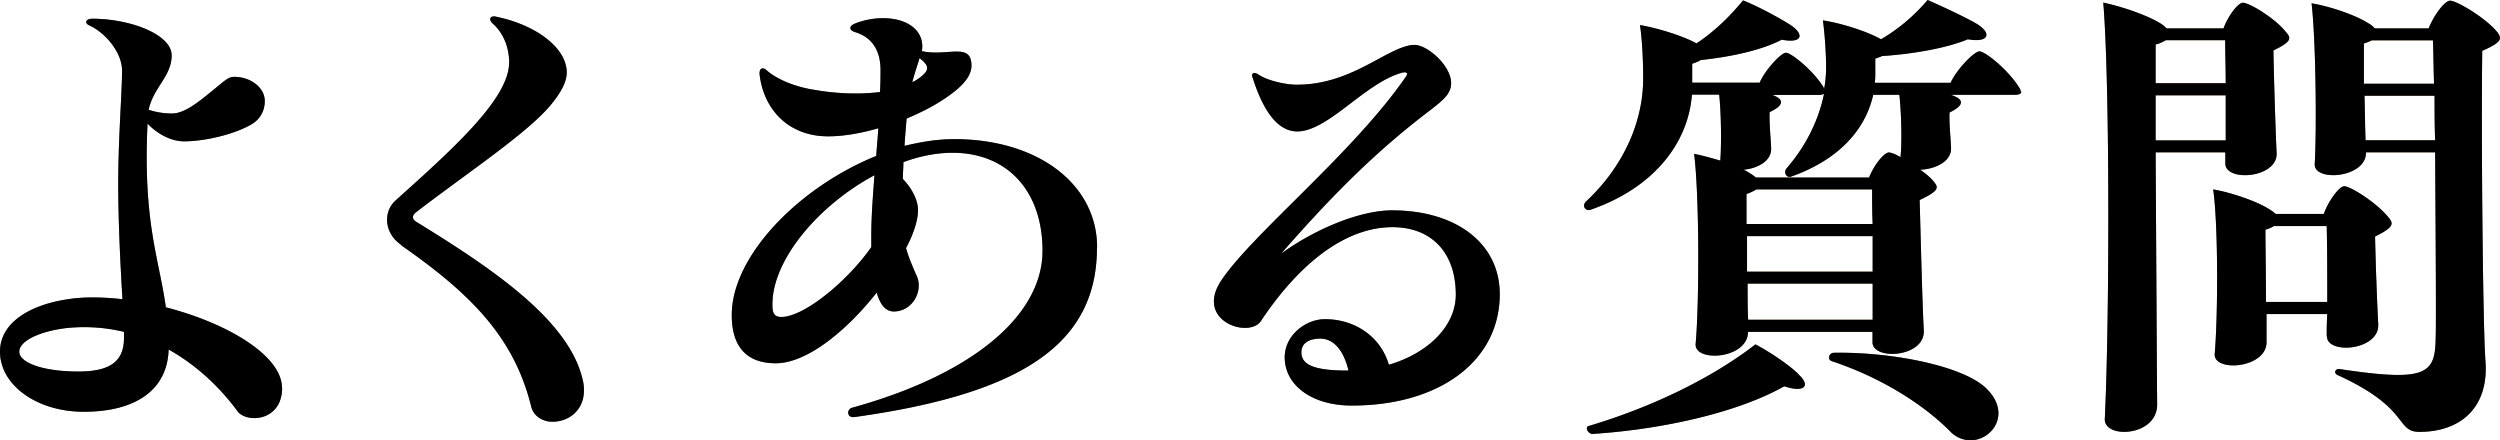 <svg xmlns="http://www.w3.org/2000/svg" data-name="レイヤー 2" viewBox="0 0 181.48 31.95"><g data-name="レイヤー"><path d="M20.48 28.15c0 1.56-1.06 2.2-2.01 2.2-.53 0-1.03-.19-1.25-.53-1.44-1.94-3.15-3.42-4.98-4.45-.08 2.85-2.28 4.52-6.16 4.52-3.42 0-6.08-1.94-6.08-4.37 0-2.05 2.09-3.38 4.94-3.8 1.22-.19 2.58-.15 3.95 0-.15-2.55-.34-6.04-.3-9.31.04-2.89.27-5.85.27-7.29 0-1.33-1.22-2.74-2.36-3.27-.38-.15-.3-.49.19-.49 2.77 0 5.77 1.14 5.77 2.66s-1.33 2.32-1.67 3.95c.57.19 1.18.27 1.67.27.68 0 1.41-.38 2.74-1.48 1.14-.91 1.33-1.18 1.82-1.18 1.14 0 2.2.76 2.2 1.75 0 .72-.34 1.37-1.06 1.75-1.29.72-3.38 1.18-4.79 1.18-.95 0-1.94-.53-2.66-1.29-.34 7.18.84 9.8 1.33 13.34 4.45 1.14 8.43 3.5 8.43 5.85ZM9 24.09a12.3 12.3 0 0 0-4.22-.27c-1.86.23-3.38.91-3.38 1.71s1.71 1.44 4.29 1.44c2.28 0 3.31-.72 3.31-2.43v-.46Zm20.13-6.31c-.68-.46-1.03-1.14-1.03-1.82 0-.53.19-1.03.65-1.44 4.33-3.88 8.21-7.41 8.21-9.99 0-1.1-.42-2.13-1.18-2.81-.3-.27-.23-.53.08-.53.04 0 .08 0 .23.04 2.89.61 5.05 2.28 5.05 4.03 0 .72-.46 1.52-1.22 2.43-1.79 2.09-6.12 4.94-9.76 7.75-.23.19-.27.46.04.65 5.24 3.23 10.9 6.95 12.04 11.25.11.38.15.68.15.99 0 1.52-1.18 2.28-2.24 2.28h-.23c-.65-.08-1.22-.46-1.37-1.14-1.25-5.02-4.41-8.17-9.42-11.66Zm50.5.19c0 6.95-5.36 10.56-17.36 12.27-.23.04-.3.04-.34.04-.46 0-.46-.57-.08-.68 8.66-2.39 13.83-6.65 13.83-11.4 0-4.33-2.55-7.11-6.53-7.11-1.14 0-2.36.23-3.57.68 0 .38-.04.8-.04 1.22.65.68 1.1 1.52 1.1 2.28 0 .68-.3 1.67-.87 2.74.19.68.46 1.29.72 1.9.61 1.14-.23 2.7-1.6 2.7-.61 0-.99-.49-1.25-1.37-2.13 2.7-5.02 5.13-7.33 5.13-2.09 0-3.19-1.18-3.19-3.5 0-4.33 4.94-9.31 10.49-11.55.04-.68.11-1.33.15-2.01-1.82.53-3.57.72-4.71.49-2.43-.46-3.69-2.39-3.91-4.41-.04-.42.23-.57.53-.27.84.72 2.2 1.22 3.5 1.41 1.52.27 3.23.34 4.71.15.04-.57.04-1.14.04-1.71-.04-1.44-.72-2.28-1.79-2.62-.53-.15-.53-.46-.04-.65.68-.27 1.41-.38 2.01-.38 1.63 0 2.85.76 2.85 2.05 0 .11 0 .23-.04.34 1.86.42 3.61-.68 3.61 1.06 0 .61-.42 1.29-1.52 2.09-.91.68-2.01 1.25-3.19 1.75-.04.57-.11 1.25-.15 1.98 1.22-.3 2.43-.49 3.61-.49 6.08 0 10.37 3.27 10.37 7.86Zm-16.38-.04v-.84c0-1.33.11-2.81.23-4.37-3.99 2.13-7.41 6.08-7.41 9.38 0 .61.11.91.65.91 1.67 0 4.86-2.66 6.54-5.09Zm2.97-11.96c.23-.11.42-.23.61-.38.57-.46.72-.76-.08-1.37-.11.38-.3.91-.53 1.75m42.65 15.38c0 4.83-4.33 8.09-10.75 8.09-2.89 0-4.86-1.48-4.86-3.5 0-1.6 1.52-2.77 2.92-2.77 2.24 0 4.07 1.33 4.64 3.31 2.85-.84 4.86-2.81 4.86-5.09 0-3.04-1.75-4.9-4.6-4.9-3.31 0-6.65 2.47-9.54 6.8-.68 1.06-3.42.42-3.42-1.41 0-.49.19-1.03.61-1.63 2.32-3.38 9.54-9.19 13.34-14.7.19-.3-.04-.34-.3-.27-2.66.72-5.36 4.26-7.6 4.26-1.52 0-2.54-1.71-3.23-3.88-.15-.34.08-.46.38-.27.65.46 2.01.76 2.81.76 4.03 0 6.5-2.7 8.44-2.89h.11c.95 0 2.66 1.52 2.66 2.77 0 .8-.61 1.25-1.48 1.94-4.33 3.27-7.6 6.72-10.87 10.45 2.74-1.98 5.93-3.15 8.05-3.15 4.71 0 7.83 2.43 7.83 6.08M97.81 26.9h.08c-.34-1.44-1.06-2.32-2.05-2.32-.76 0-1.37.3-1.37.99 0 .91.91 1.33 3.34 1.33m48.92-20.25c0 .15-.15.23-.46.23h-4.67c1.03.34.99.76-.08 1.29-.04.72.08 1.82.11 2.55.04 1.03-1.18 1.56-2.24 1.6.38.27.76.57.99.87.34.42.42.65-1.03 1.33.08 2.81.19 7.41.3 9.46.11 1.98-3.72 2.2-3.72.87v-.76h-9.04c0 1.98-3.91 2.24-3.8.87.27-3 .27-10.79-.11-13.79.57.11 1.25.3 1.9.49.08-1.06.08-3.23-.08-4.79h-1.98c-.27 3.5-2.74 6.76-7.37 8.36-.27.08-.46-.11-.46-.3 0-.08.04-.19.11-.27 2.74-2.54 4.18-5.81 4.18-8.93 0-1.06-.04-2.62-.23-3.91 1.33.23 3.15.8 4.1 1.33 1.33-.87 2.47-2.01 3.38-3.12 1.25.49 3.08 1.52 3.61 1.9.87.68.57 1.22-.8.95-1.44.76-3.69 1.25-5.89 1.48-.15.11-.38.19-.61.27V6h4.9c.38-.91 1.56-2.17 1.9-2.17.38 0 1.9 1.22 2.66 2.39.08.11.11.19.11.27.11-.57.15-1.1.15-1.63 0-.91-.08-2.24-.23-3.38 1.44.23 3.19.8 4.22 1.37 1.37-.8 2.51-1.82 3.38-2.85 1.29.57 3.23 1.48 3.76 1.86.91.65.57 1.25-.84.99-1.44.61-3.84 1.06-6.23 1.22-.15.08-.3.11-.49.19v1.03c0 .23 0 .49-.04.72h5.51c.42-.95 1.71-2.28 2.09-2.28.42 0 2.01 1.29 2.81 2.51.11.15.19.3.19.42Zm-17.21 21.39c-3.27 1.86-8.7 3.12-13.91 3.46-.34 0-.57-.49-.3-.57 4.75-1.41 9.08-3.57 12.12-5.93 1.1.57 2.7 1.67 3.19 2.24.8.76.38 1.29-1.1.8m8.36-21.16h-1.9c-.57 2.55-2.51 4.71-5.93 5.93-.38.15-.61-.3-.34-.61 1.44-1.67 2.32-3.53 2.7-5.39-.08.04-.19.08-.34.08h-3.42c.91.34.84.76-.19 1.25-.04.72.08 1.9.11 2.62.04.95-1.03 1.48-2.01 1.56.23.11.38.19.53.3.15.08.27.19.38.27h8.21c.3-.8 1.06-1.82 1.44-1.82.15 0 .46.11.84.34.11-1.03.08-2.96-.08-4.52Zm-10.38 6.87c-.19.11-.42.23-.72.34v2.17h9.16c-.04-.91-.04-1.75-.04-2.51zm8.44 5.97v-2.58h-9.12v2.58zm0 3.49v-2.62h-9.08c0 .95 0 1.86.04 2.62zm8.32 5.06c1.75 1.79.34 3.69-1.22 3.69-.49 0-1.03-.19-1.44-.61-1.86-1.9-4.94-3.91-8.62-5.13-.34-.11-.23-.57.11-.61 4.18-.08 9.54.95 11.17 2.66m17.27-17.21h-5.05c.04 6.42.08 14.48.11 18.24.04 1.41-1.29 2.05-2.39 2.05-.8 0-1.44-.34-1.41-.95.34-6.76.38-24.35-.11-30.21 1.56.34 3.38.99 4.29 1.6.11.08.19.15.3.27h4.14c.3-.84 1.03-1.86 1.41-1.86.46 0 2.36 1.14 3.12 2.13.38.42.46.68-.91 1.33.04 2.17.15 5.7.23 7.41.15 1.86-3.72 2.17-3.72.8v-.8Zm-4.33-8.13c-.19.11-.42.23-.72.3v2.81h5.09c0-1.14-.04-2.2-.04-3.12h-4.33Zm-.72 3.99v3.27h5.09V6.92zm12.42 17.51c0-.42 0-.99.04-1.63h-4.41v2.01c.04 1.94-3.88 2.24-3.76.87.23-2.58.27-9.23-.11-11.93 1.33.23 3.19.87 4.07 1.44.19.11.34.23.46.34h3.5c.3-.87 1.1-2.01 1.48-2.01.46 0 2.39 1.22 3.23 2.28.34.42.42.68-.99 1.37.04 1.98.15 4.94.23 6.38.08 1.9-3.72 2.2-3.72.87Zm.04-2.51c0-1.79 0-3.91-.04-5.51h-3.84c-.15.11-.38.19-.61.27 0 .99.04 3.23.04 5.24zm12.54-19.18c0 .23-.23.49-1.29.95-.08 6.23.04 19.79.23 22.49.27 3.31-1.71 5.17-4.79 5.17-1.75 0-.65-1.71-5.89-4.1-.38-.15-.23-.49.08-.46 6.31.95 6.95.38 6.99-2.24.04-1.1 0-7.67-.04-13.49h-5.02c.04 1.86-3.8 2.17-3.72.84.15-2.55.08-9.04-.23-11.66 1.37.23 3.23.87 4.1 1.44.23.11.38.27.49.38h3.91c.34-.87 1.14-2.01 1.56-2.01.46 0 2.55 1.22 3.42 2.28.11.15.19.27.19.42Zm-9.31.19c-.15.08-.34.15-.57.23v2.92h5.09c-.04-1.29-.04-2.36-.08-3.15h-4.45Zm4.6 7.25c-.04-1.14-.04-2.24-.04-3.23h-5.09c.04 1.14.04 2.32.08 3.23z" style="fill:#997a5b"/><path d="M20.48 28.15c0 1.56-1.06 2.2-2.01 2.2-.53 0-1.03-.19-1.25-.53-1.44-1.94-3.15-3.42-4.98-4.45-.08 2.85-2.28 4.52-6.16 4.52-3.42 0-6.08-1.94-6.08-4.37 0-2.05 2.09-3.38 4.94-3.8 1.22-.19 2.58-.15 3.95 0-.15-2.55-.34-6.04-.3-9.31.04-2.89.27-5.85.27-7.29 0-1.33-1.22-2.74-2.36-3.27-.38-.15-.3-.49.19-.49 2.77 0 5.77 1.14 5.77 2.66s-1.33 2.32-1.67 3.95c.57.19 1.18.27 1.67.27.68 0 1.41-.38 2.74-1.48 1.14-.91 1.33-1.18 1.82-1.18 1.14 0 2.2.76 2.2 1.75 0 .72-.34 1.37-1.06 1.75-1.29.72-3.38 1.18-4.79 1.18-.95 0-1.94-.53-2.66-1.29-.34 7.18.84 9.8 1.33 13.34 4.45 1.14 8.43 3.5 8.43 5.85ZM9 24.09a12.3 12.3 0 0 0-4.22-.27c-1.86.23-3.38.91-3.38 1.71s1.71 1.44 4.29 1.44c2.28 0 3.31-.72 3.31-2.43v-.46Zm20.13-6.31c-.68-.46-1.03-1.14-1.03-1.82 0-.53.19-1.03.65-1.44 4.33-3.88 8.21-7.41 8.21-9.99 0-1.1-.42-2.13-1.18-2.81-.3-.27-.23-.53.08-.53.04 0 .08 0 .23.04 2.89.61 5.05 2.28 5.05 4.03 0 .72-.46 1.52-1.22 2.43-1.79 2.09-6.12 4.94-9.76 7.75-.23.19-.27.46.04.65 5.24 3.23 10.9 6.95 12.04 11.25.11.38.15.68.15.99 0 1.52-1.18 2.28-2.24 2.28h-.23c-.65-.08-1.22-.46-1.37-1.14-1.25-5.02-4.41-8.17-9.42-11.66Zm50.5.19c0 6.95-5.36 10.56-17.36 12.27-.23.04-.3.04-.34.04-.46 0-.46-.57-.08-.68 8.66-2.39 13.83-6.65 13.83-11.4 0-4.33-2.55-7.11-6.53-7.11-1.14 0-2.36.23-3.57.68 0 .38-.04.8-.04 1.22.65.68 1.1 1.52 1.1 2.28 0 .68-.3 1.67-.87 2.74.19.68.46 1.29.72 1.9.61 1.14-.23 2.7-1.6 2.7-.61 0-.99-.49-1.25-1.37-2.13 2.7-5.02 5.13-7.33 5.13-2.09 0-3.19-1.18-3.19-3.5 0-4.33 4.94-9.31 10.49-11.55.04-.68.11-1.33.15-2.01-1.82.53-3.57.72-4.71.49-2.43-.46-3.69-2.39-3.91-4.41-.04-.42.23-.57.53-.27.84.72 2.2 1.22 3.5 1.41 1.52.27 3.23.34 4.71.15.04-.57.04-1.14.04-1.71-.04-1.44-.72-2.28-1.79-2.62-.53-.15-.53-.46-.04-.65.68-.27 1.41-.38 2.01-.38 1.63 0 2.85.76 2.85 2.05 0 .11 0 .23-.04.34 1.86.42 3.61-.68 3.61 1.06 0 .61-.42 1.29-1.52 2.09-.91.68-2.01 1.25-3.19 1.75-.04.57-.11 1.25-.15 1.98 1.22-.3 2.43-.49 3.61-.49 6.08 0 10.37 3.27 10.37 7.86Zm-16.38-.04v-.84c0-1.33.11-2.81.23-4.37-3.99 2.13-7.41 6.08-7.41 9.38 0 .61.11.91.65.91 1.67 0 4.86-2.66 6.54-5.09Zm2.97-11.96c.23-.11.42-.23.61-.38.57-.46.72-.76-.08-1.37-.11.38-.3.91-.53 1.75m42.65 15.38c0 4.83-4.33 8.09-10.75 8.09-2.89 0-4.86-1.48-4.86-3.5 0-1.6 1.52-2.77 2.92-2.77 2.24 0 4.07 1.33 4.64 3.31 2.85-.84 4.86-2.81 4.86-5.09 0-3.04-1.75-4.9-4.6-4.9-3.31 0-6.65 2.47-9.54 6.8-.68 1.06-3.42.42-3.42-1.41 0-.49.19-1.03.61-1.63 2.32-3.38 9.54-9.19 13.34-14.7.19-.3-.04-.34-.3-.27-2.66.72-5.36 4.26-7.6 4.26-1.52 0-2.54-1.71-3.23-3.88-.15-.34.08-.46.38-.27.65.46 2.01.76 2.81.76 4.03 0 6.5-2.7 8.44-2.89h.11c.95 0 2.66 1.52 2.66 2.77 0 .8-.61 1.25-1.48 1.94-4.33 3.27-7.6 6.72-10.87 10.45 2.74-1.98 5.93-3.15 8.05-3.15 4.71 0 7.83 2.43 7.83 6.08M97.81 26.9h.08c-.34-1.44-1.06-2.32-2.05-2.32-.76 0-1.37.3-1.37.99 0 .91.91 1.33 3.34 1.33m48.92-20.25c0 .15-.15.23-.46.23h-4.67c1.03.34.99.76-.08 1.29-.04.72.08 1.82.11 2.55.04 1.03-1.18 1.56-2.24 1.6.38.27.76.57.99.87.34.42.42.65-1.03 1.33.08 2.81.19 7.41.3 9.46.11 1.98-3.72 2.2-3.72.87v-.76h-9.04c0 1.98-3.91 2.24-3.8.87.27-3 .27-10.79-.11-13.79.57.11 1.25.3 1.9.49.08-1.06.08-3.23-.08-4.79h-1.98c-.27 3.5-2.74 6.76-7.37 8.36-.27.08-.46-.11-.46-.3 0-.08.04-.19.11-.27 2.74-2.54 4.18-5.81 4.18-8.93 0-1.06-.04-2.62-.23-3.91 1.33.23 3.15.8 4.1 1.33 1.33-.87 2.47-2.01 3.38-3.12 1.25.49 3.08 1.52 3.61 1.9.87.68.57 1.22-.8.95-1.44.76-3.69 1.25-5.89 1.48-.15.11-.38.19-.61.27V6h4.9c.38-.91 1.56-2.17 1.9-2.17.38 0 1.9 1.22 2.66 2.39.08.11.11.19.11.27.11-.57.15-1.1.15-1.63 0-.91-.08-2.24-.23-3.38 1.44.23 3.19.8 4.22 1.37 1.37-.8 2.51-1.82 3.38-2.85 1.29.57 3.23 1.48 3.76 1.86.91.65.57 1.25-.84.99-1.44.61-3.84 1.06-6.23 1.22-.15.08-.3.11-.49.19v1.03c0 .23 0 .49-.04.72h5.51c.42-.95 1.71-2.28 2.09-2.28.42 0 2.01 1.29 2.81 2.51.11.15.19.3.19.42Zm-17.21 21.39c-3.27 1.86-8.7 3.12-13.91 3.46-.34 0-.57-.49-.3-.57 4.75-1.41 9.08-3.57 12.12-5.93 1.1.57 2.7 1.67 3.19 2.24.8.76.38 1.29-1.1.8m8.36-21.16h-1.9c-.57 2.55-2.51 4.71-5.93 5.93-.38.15-.61-.3-.34-.61 1.44-1.67 2.32-3.53 2.7-5.39-.08.04-.19.08-.34.08h-3.42c.91.34.84.76-.19 1.25-.04.72.08 1.9.11 2.62.04.95-1.03 1.48-2.01 1.56.23.11.38.19.53.3.15.08.27.19.38.27h8.21c.3-.8 1.06-1.82 1.44-1.82.15 0 .46.11.84.34.11-1.03.08-2.96-.08-4.52Zm-10.38 6.87c-.19.11-.42.23-.72.34v2.17h9.16c-.04-.91-.04-1.75-.04-2.51zm8.44 5.97v-2.58h-9.12v2.58zm0 3.49v-2.62h-9.08c0 .95 0 1.86.04 2.62zm8.32 5.06c1.75 1.79.34 3.69-1.22 3.69-.49 0-1.03-.19-1.44-.61-1.86-1.9-4.94-3.91-8.62-5.13-.34-.11-.23-.57.11-.61 4.18-.08 9.54.95 11.17 2.66m17.27-17.21h-5.05c.04 6.42.08 14.48.11 18.24.04 1.41-1.29 2.05-2.39 2.05-.8 0-1.44-.34-1.41-.95.34-6.76.38-24.35-.11-30.21 1.56.34 3.38.99 4.29 1.6.11.08.19.15.3.27h4.14c.3-.84 1.03-1.86 1.41-1.86.46 0 2.36 1.14 3.12 2.13.38.42.46.68-.91 1.33.04 2.17.15 5.7.23 7.41.15 1.86-3.72 2.17-3.72.8v-.8Zm-4.33-8.13c-.19.11-.42.23-.72.3v2.81h5.09c0-1.14-.04-2.2-.04-3.12h-4.33Zm-.72 3.99v3.27h5.09V6.92zm12.42 17.51c0-.42 0-.99.04-1.63h-4.41v2.01c.04 1.94-3.88 2.24-3.76.87.23-2.58.27-9.23-.11-11.93 1.33.23 3.19.87 4.07 1.44.19.11.34.23.46.34h3.5c.3-.87 1.1-2.01 1.48-2.01.46 0 2.39 1.22 3.23 2.28.34.42.42.68-.99 1.37.04 1.98.15 4.94.23 6.38.08 1.9-3.72 2.2-3.72.87Zm.04-2.51c0-1.79 0-3.91-.04-5.51h-3.84c-.15.11-.38.19-.61.27 0 .99.04 3.23.04 5.24zm12.54-19.18c0 .23-.23.49-1.29.95-.08 6.23.04 19.79.23 22.49.27 3.31-1.71 5.17-4.79 5.17-1.75 0-.65-1.71-5.89-4.1-.38-.15-.23-.49.08-.46 6.31.95 6.95.38 6.99-2.24.04-1.1 0-7.67-.04-13.49h-5.02c.04 1.86-3.8 2.17-3.72.84.15-2.55.08-9.04-.23-11.66 1.37.23 3.23.87 4.1 1.44.23.11.38.27.49.38h3.91c.34-.87 1.14-2.01 1.56-2.01.46 0 2.55 1.22 3.42 2.28.11.15.19.27.19.42Zm-9.31.19c-.15.08-.34.15-.57.23v2.92h5.09c-.04-1.29-.04-2.36-.08-3.15h-4.45Zm4.6 7.25c-.04-1.14-.04-2.24-.04-3.23h-5.09c.04 1.14.04 2.32.08 3.23z"/></g></svg>